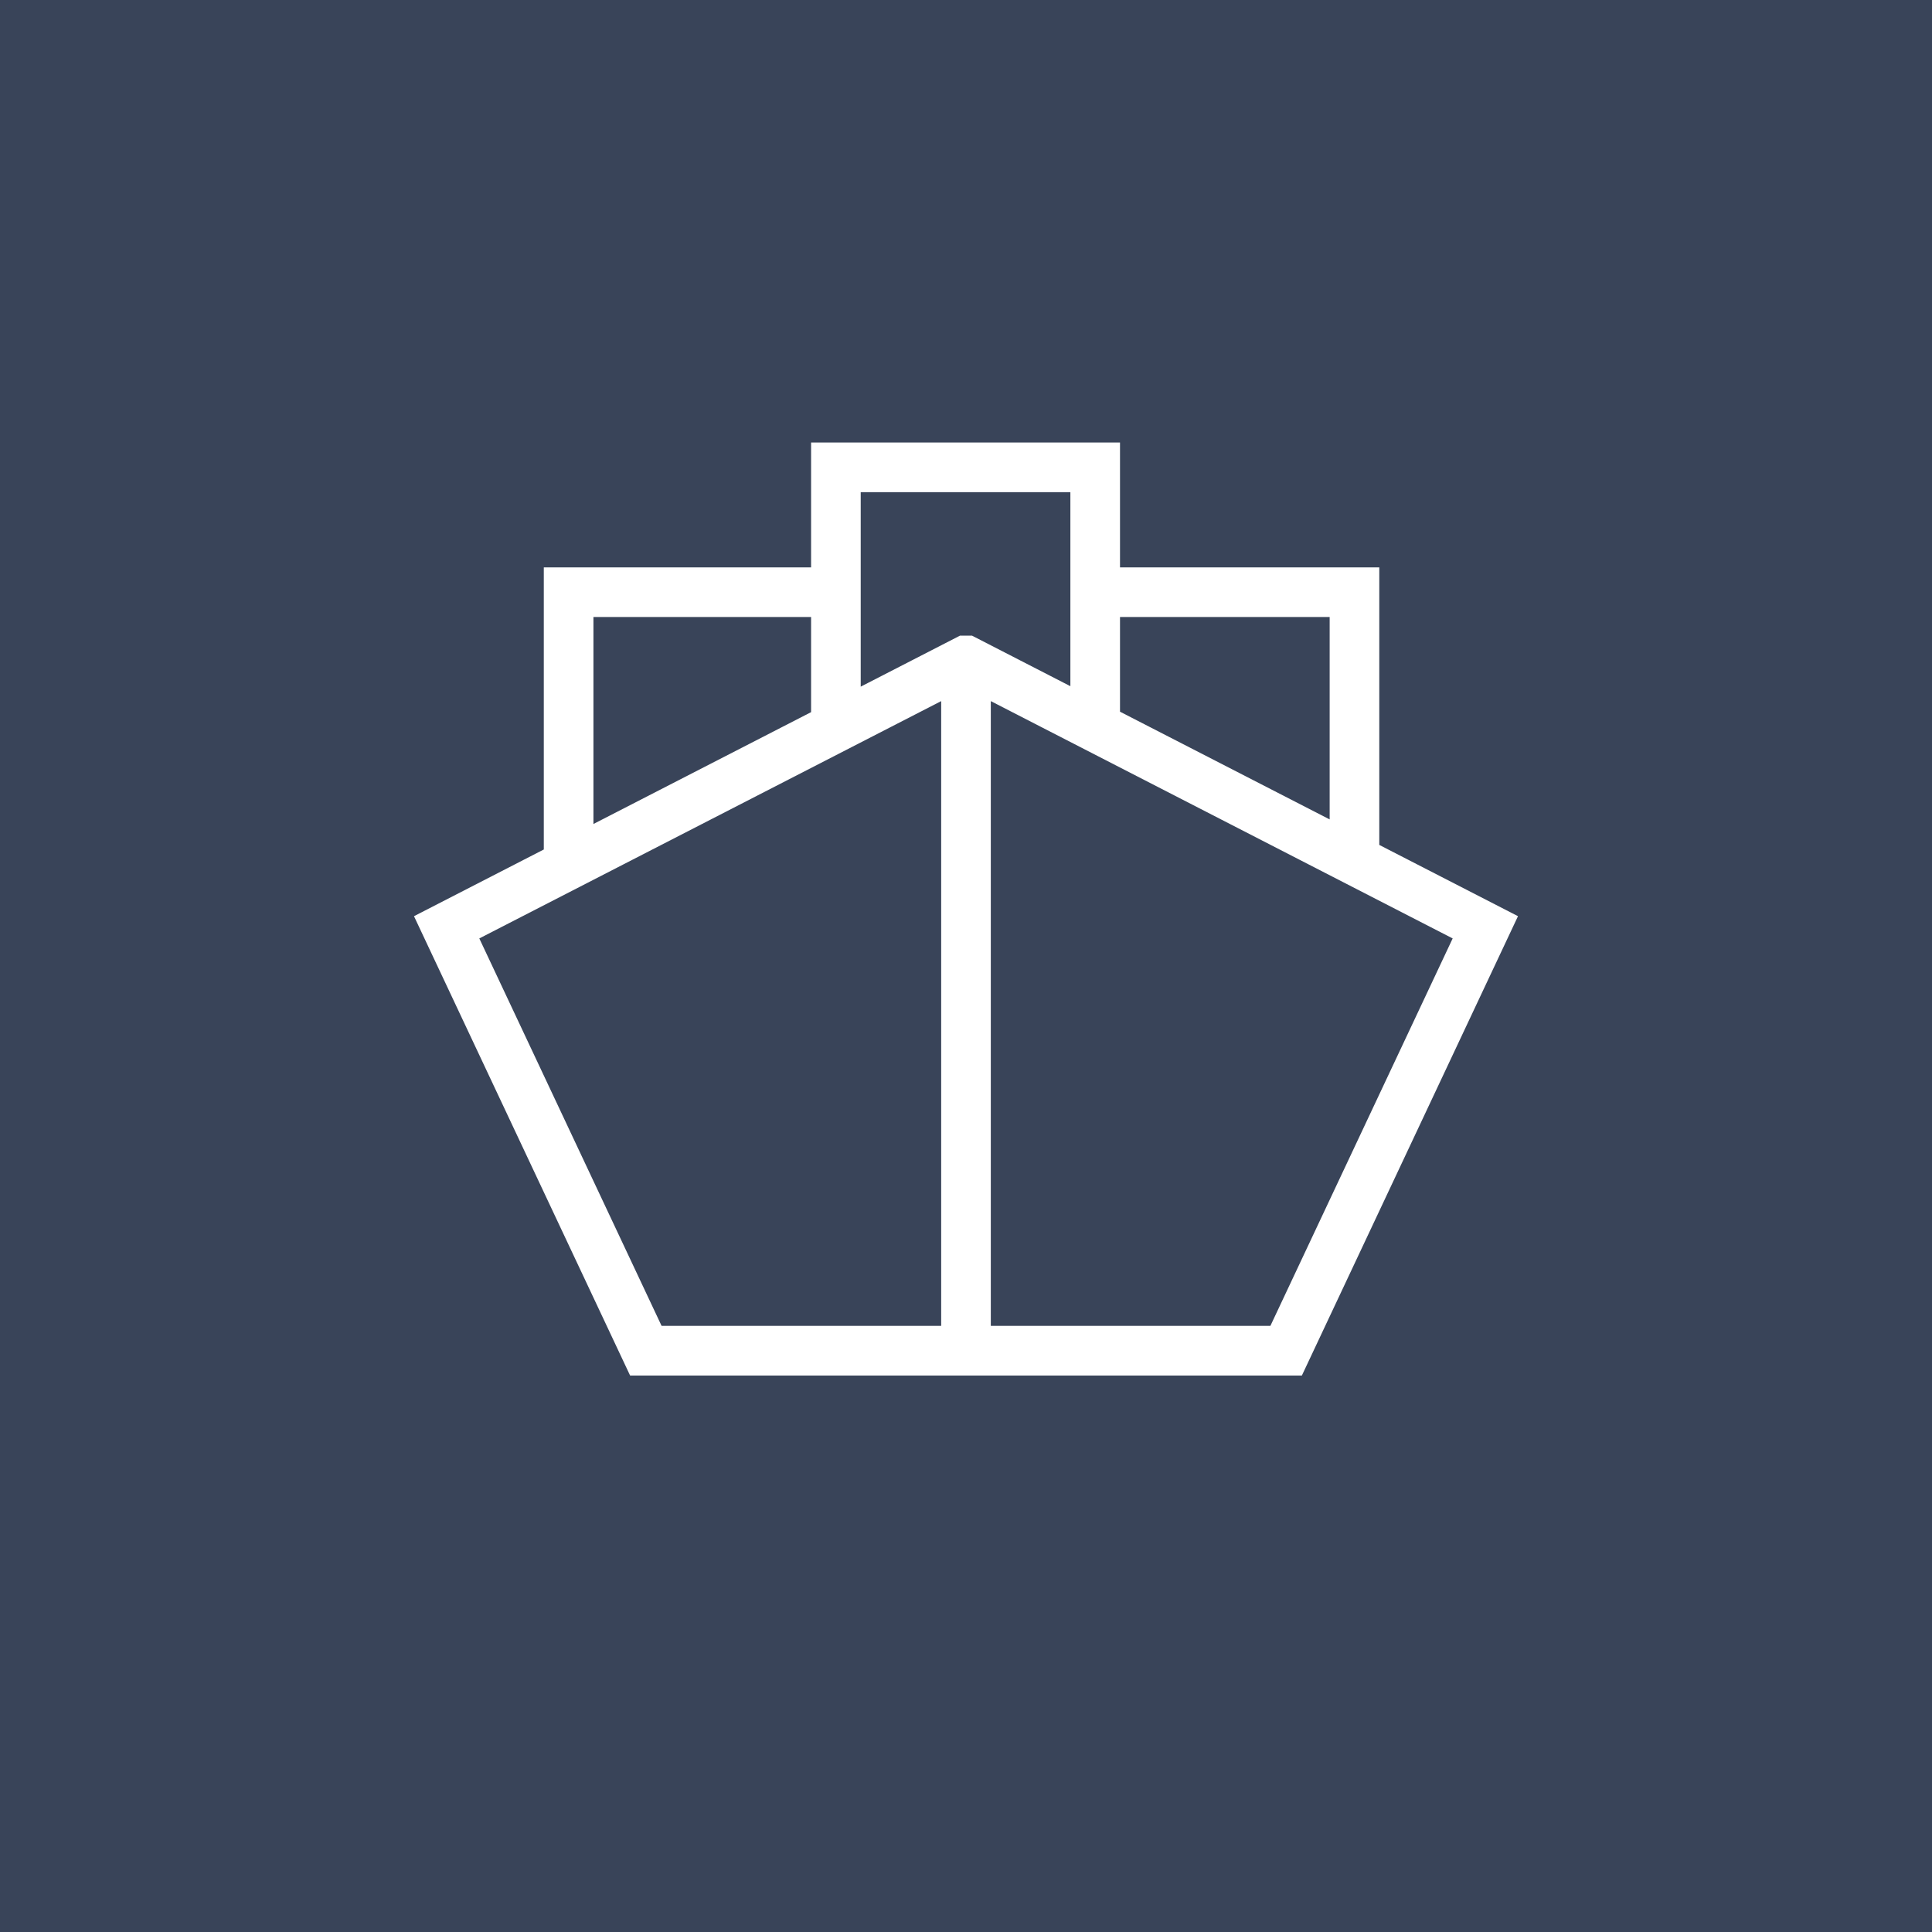 <?xml version="1.0" encoding="UTF-8" standalone="no"?><!DOCTYPE svg PUBLIC "-//W3C//DTD SVG 1.1//EN" "http://www.w3.org/Graphics/SVG/1.1/DTD/svg11.dtd"><svg width="100%" height="100%" viewBox="0 0 334 334" version="1.1" xmlns="http://www.w3.org/2000/svg" xmlns:xlink="http://www.w3.org/1999/xlink" xml:space="preserve" xmlns:serif="http://www.serif.com/" style="fill-rule:evenodd;clip-rule:evenodd;stroke-miterlimit:10;"><rect x="-0" y="0" width="334" height="334" style="fill:#394459;"/><path d="M166.999,114.179l-89.783,46.132l34.437,73.196l110.69,0l34.437,-73.196l-89.781,-46.132Zm0,0l0,119.328m-22.49,-107.772l0,-44.942l44.825,0l-0,44.862m-91.032,23.823l0,-47.098l44.825,0m91.032,46.308l-0,-46.308l-44.825,0" style="fill:none;fill-rule:nonzero;stroke:#fff;stroke-width:8.58px;"/></svg>
